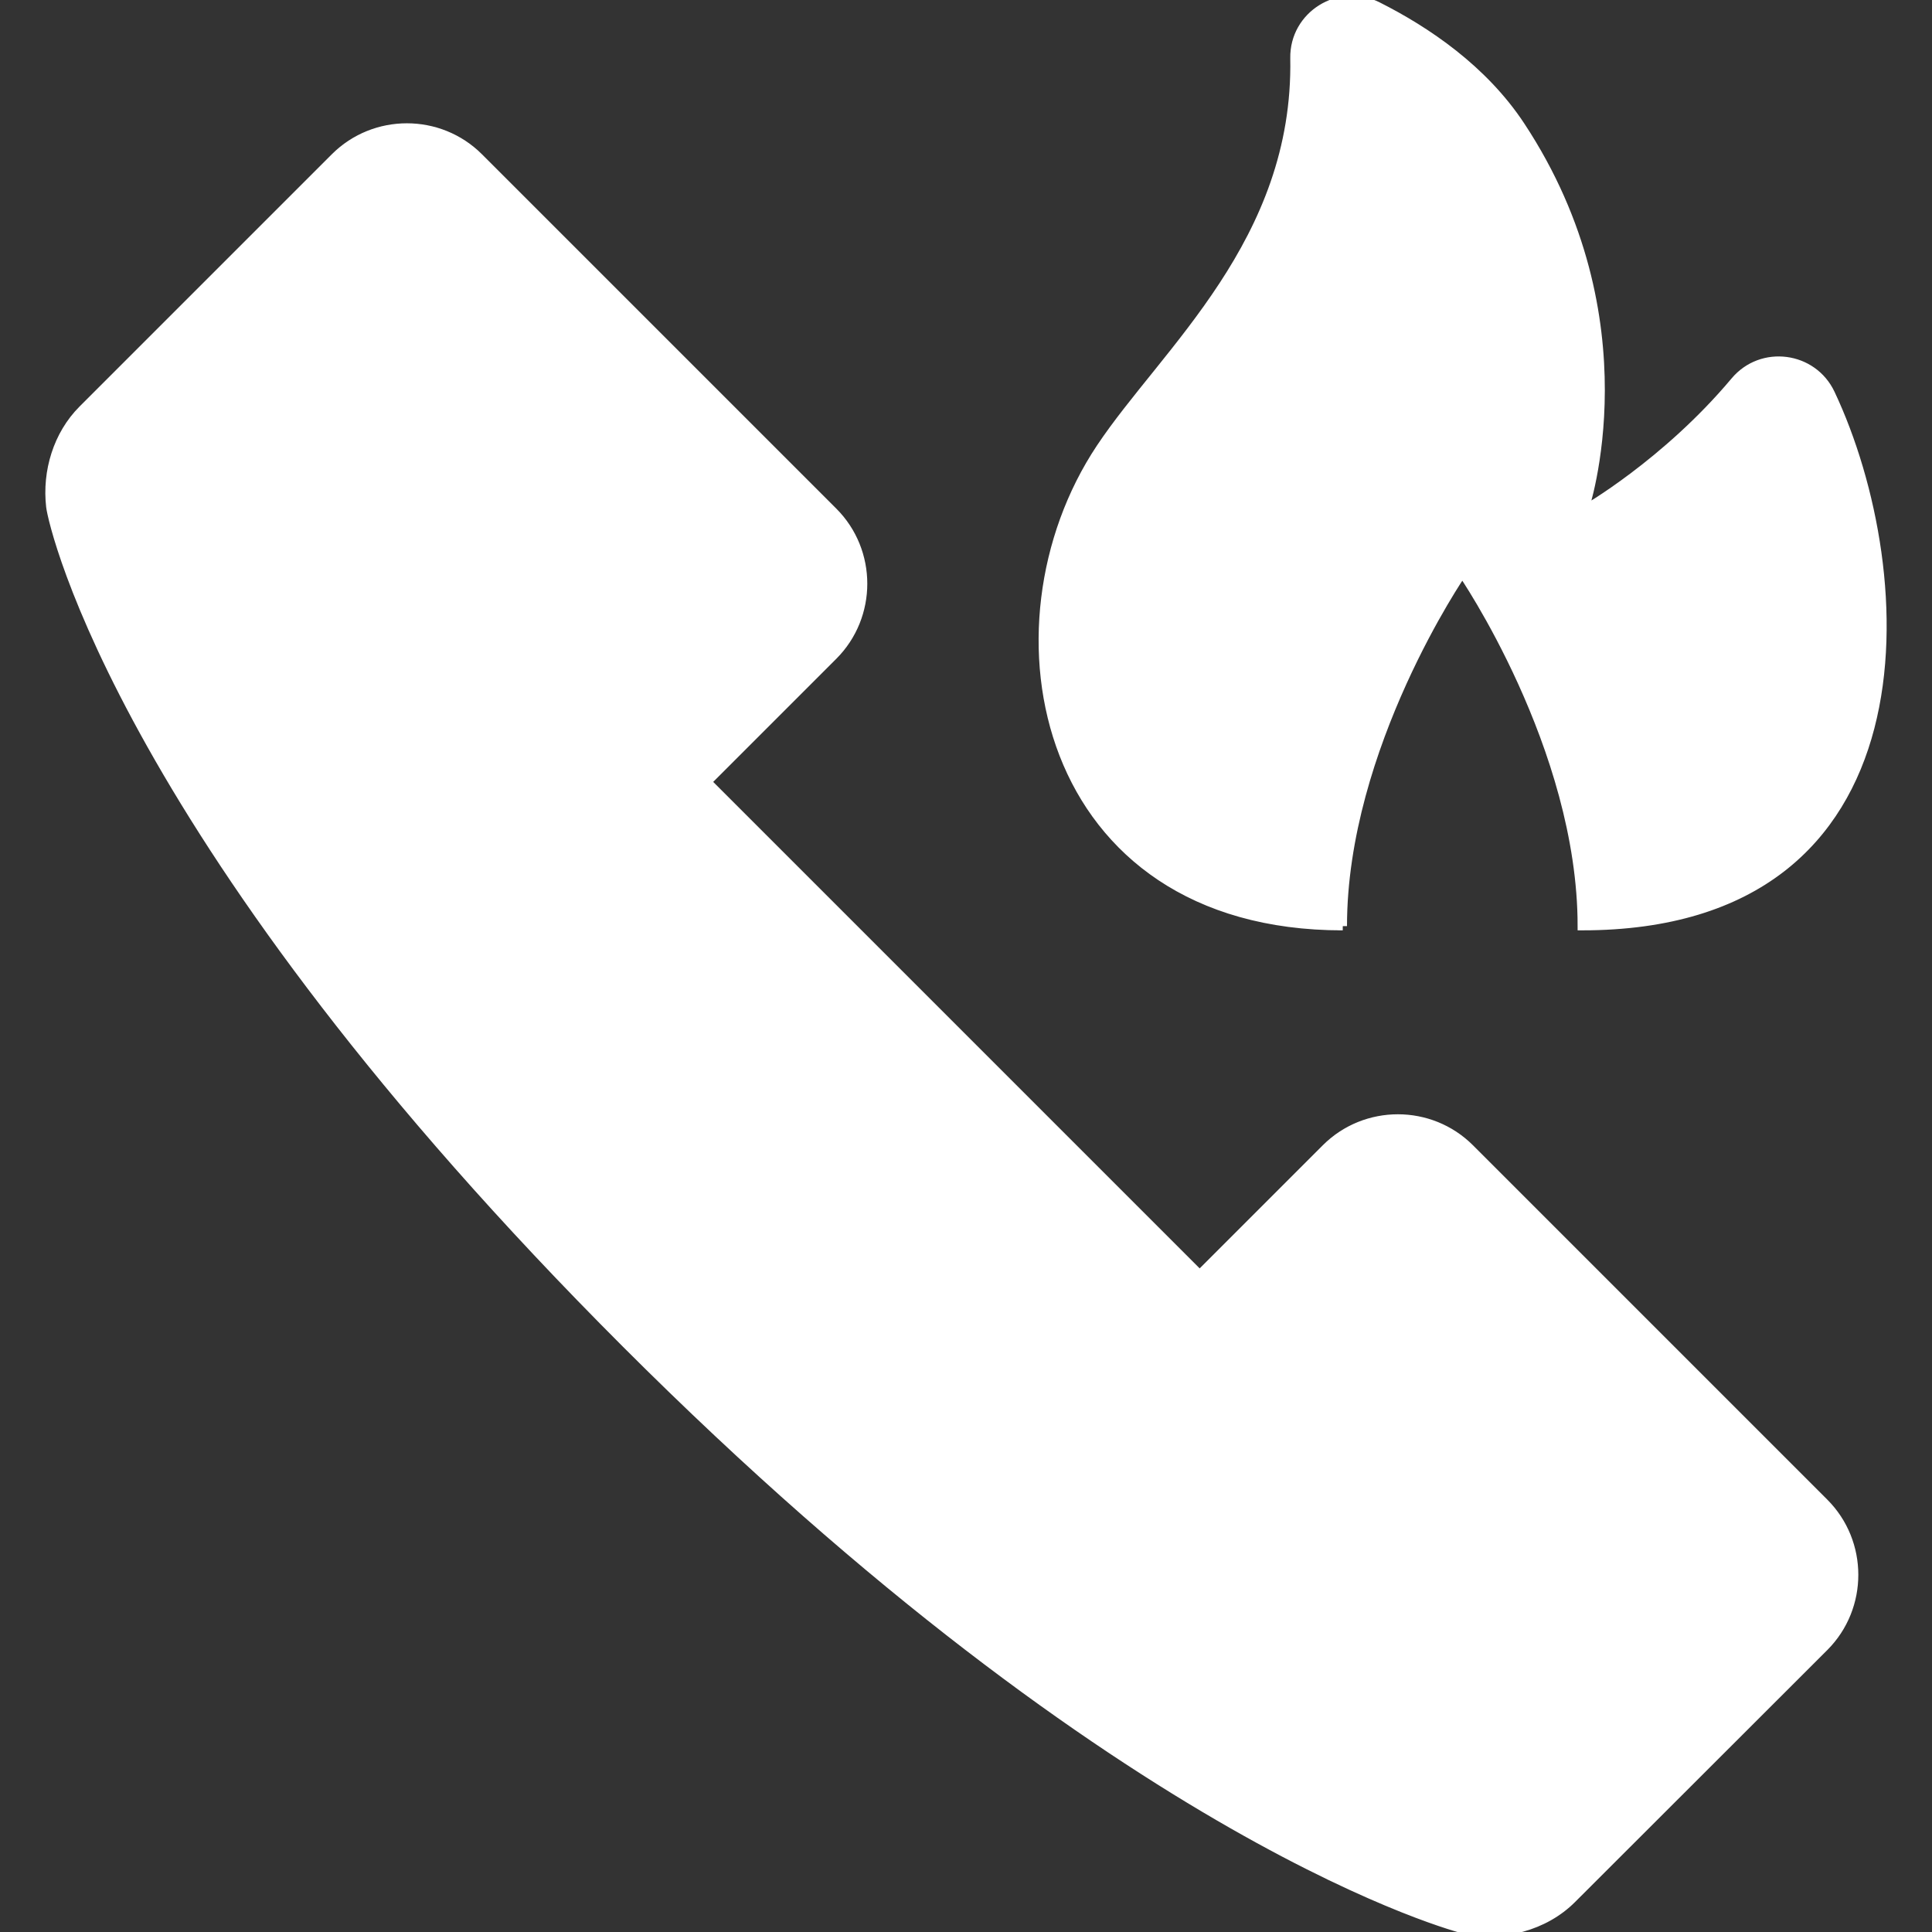 <!DOCTYPE svg PUBLIC "-//W3C//DTD SVG 1.1//EN" "http://www.w3.org/Graphics/SVG/1.1/DTD/svg11.dtd">

<!-- Uploaded to: SVG Repo, www.svgrepo.com, Transformed by: SVG Repo Mixer Tools -->
<svg fill="#ffffff" height="55px" width="55px" version="1.1" xmlns="http://www.w3.org/2000/svg" viewBox="0 0 227.46 227.46" xmlns:xlink="http://www.w3.org/1999/xlink" enable-background="new 0 0 227.46 227.46" stroke="#ffffff">

<rect x="0" y="0" width="227.46" height="227.46" fill="#333333" stroke="none"/>

<g id="SVGRepo_bgCarrier" stroke-width="0"/>

<g id="SVGRepo_tracerCarrier" stroke-linecap="round" stroke-linejoin="round"/>

<g id="SVGRepo_iconCarrier"> <g> <path d="M173.062,135.189c-4.667-4.668-12.304-4.668-16.971,0l-14.85,14.85L83.259,92.056l14.85-14.85 c4.667-4.668,4.667-12.305,0-16.971L56.39,18.517c-4.667-4.668-12.304-4.668-16.971,0L9.72,48.214 c-2.961,2.961-4.26,7.307-3.789,11.428c0.272,2.373,8.776,39.572,67.767,98.562c58.99,58.99,98.405,68.902,98.742,68.971 c4.463,0.9,9.39-0.344,12.643-3.598l29.713-29.682c4.658-4.676,4.651-12.32-0.016-16.986L173.062,135.189z"/> <path d="m158.086,109.034c0-21.115 14.075-41.574 14.075-41.574s14.077,20.459 14.077,41.574c41.483,0 39.287-41.506 29.295-62.691-2.101-4.457-8.121-5.242-11.287-1.467-8.119,9.678-17.721,15.146-17.721,15.146s7.606-22.34-7.493-45.221c-4.398-6.666-11.085-11.182-16.82-14.07-4.532-2.281-9.896,1.053-9.805,6.125 0.396,21.637-15.258,34.494-22.843,45.871-14.076,21.116-7.038,56.307 28.522,56.307z"/> </g> </g>

</svg>